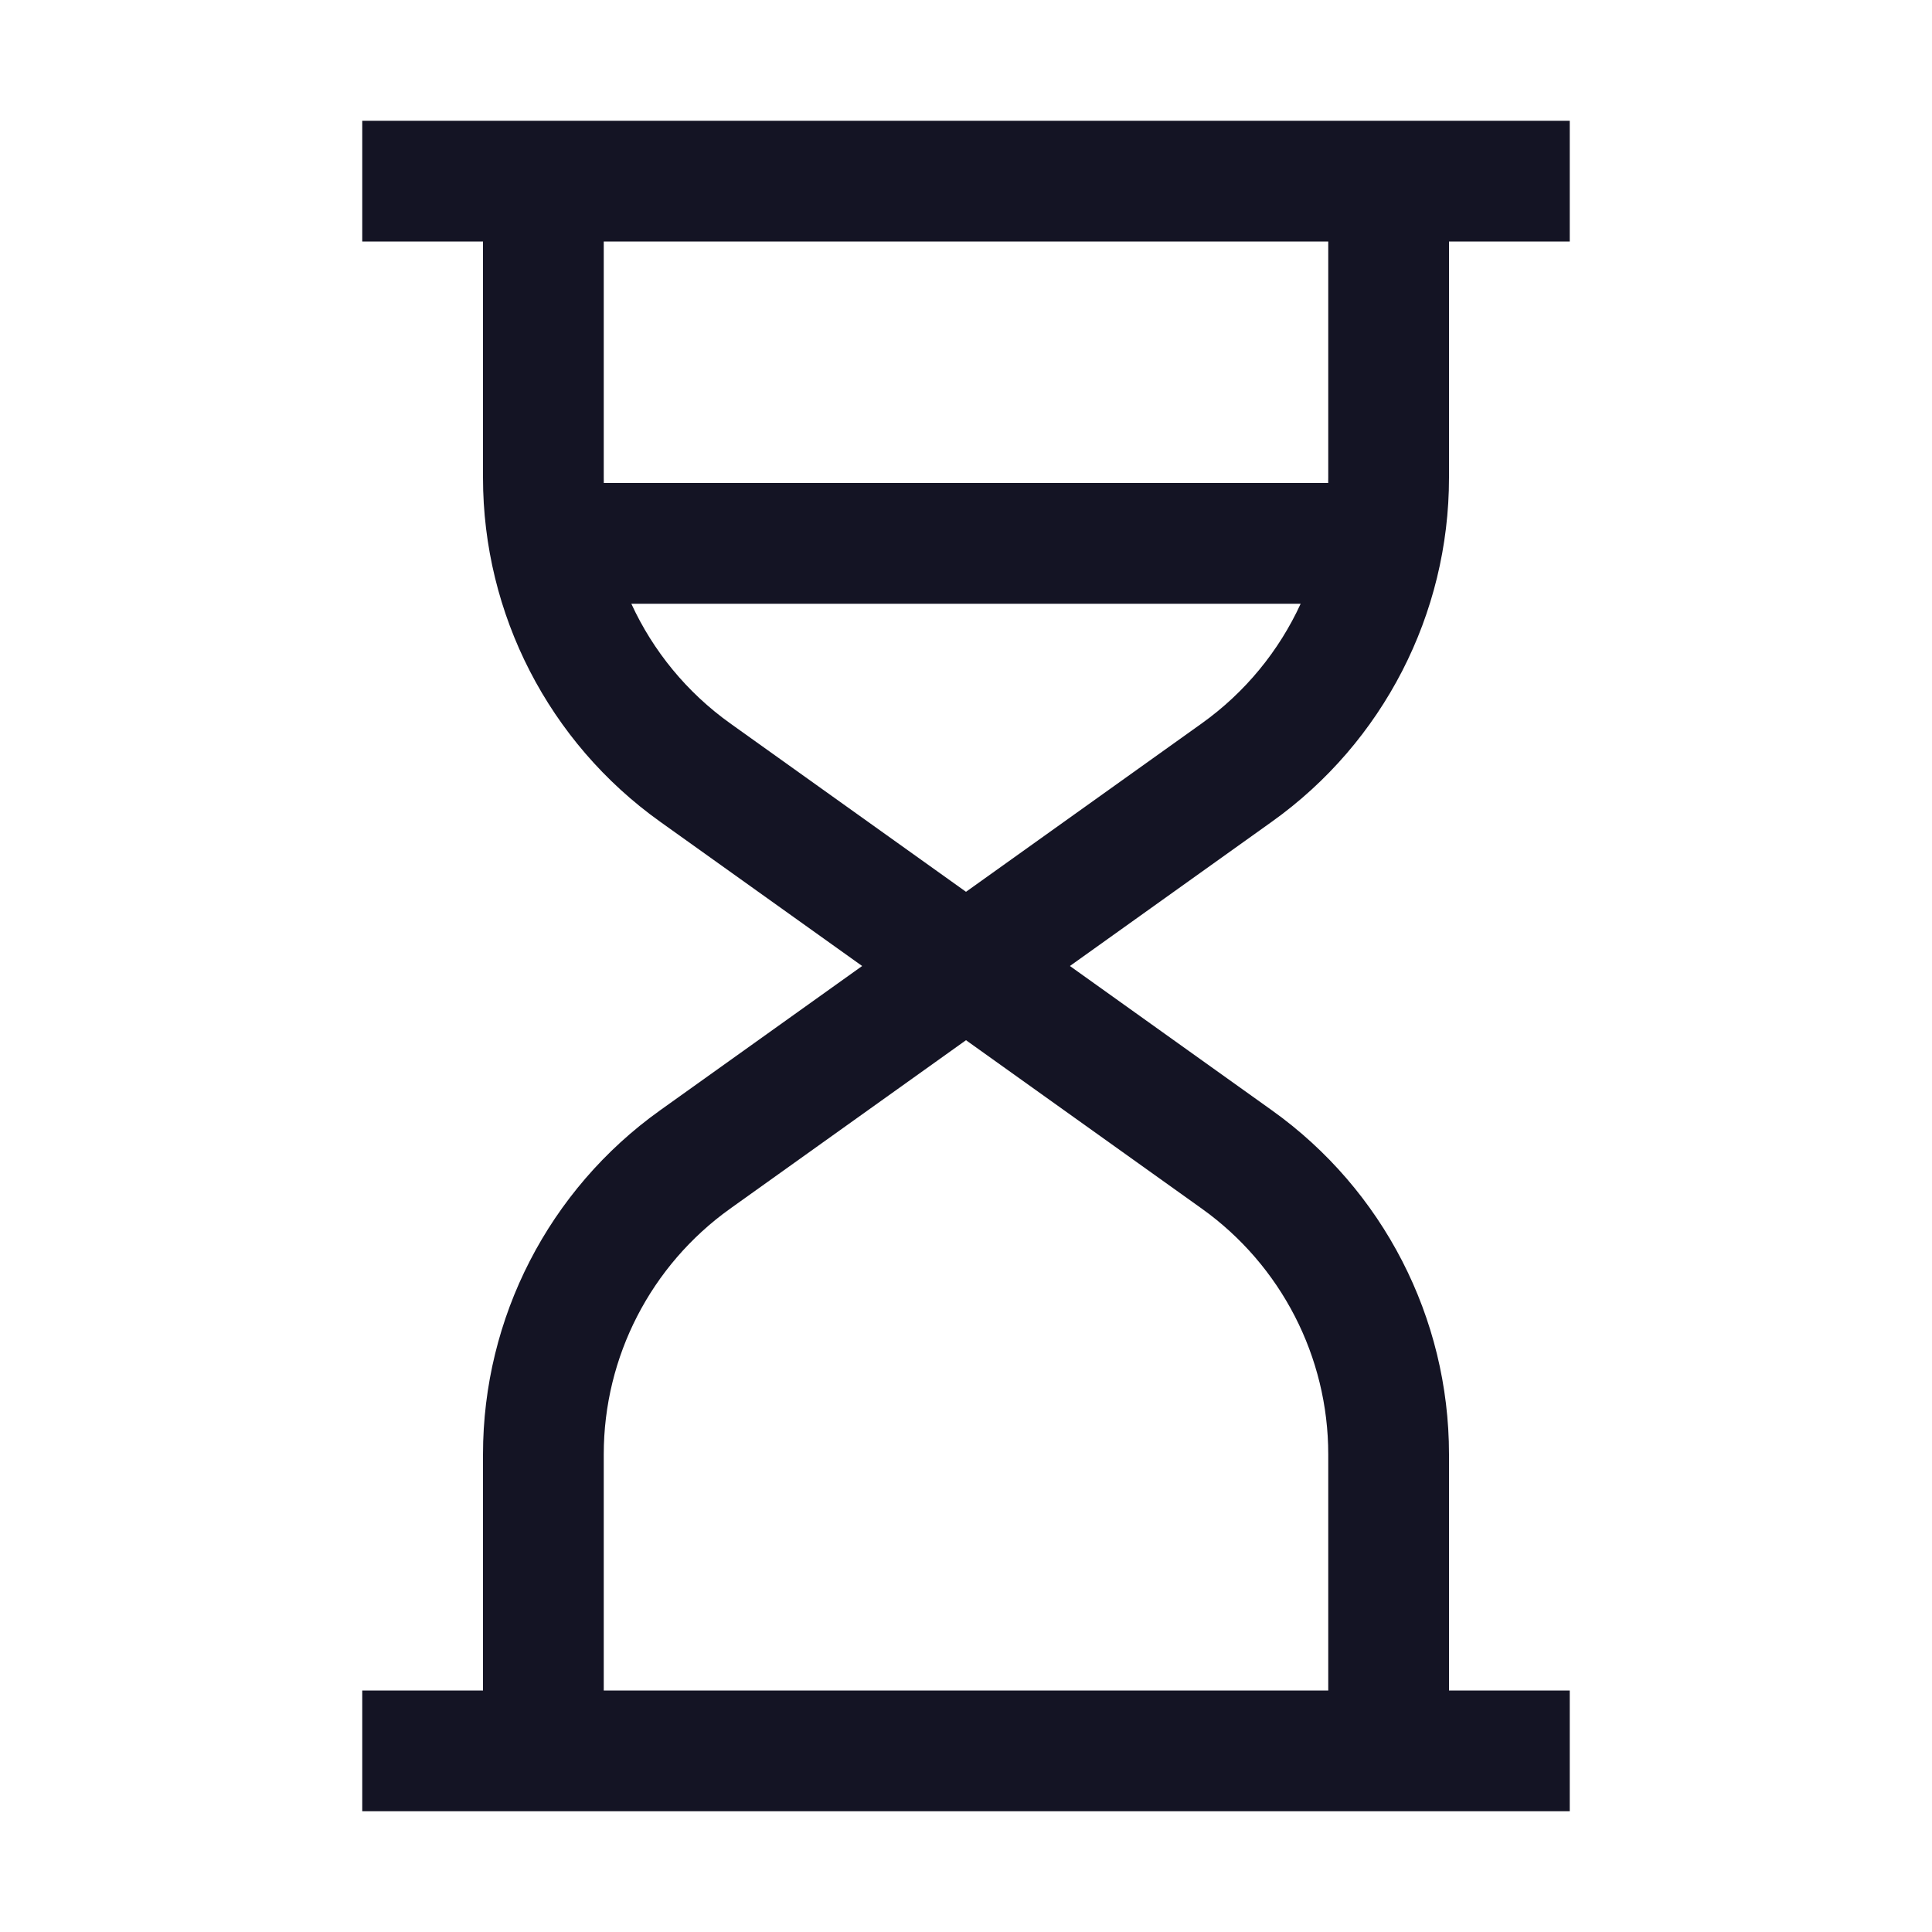 <svg width="32" height="32" viewBox="0 0 32 32" fill="none" xmlns="http://www.w3.org/2000/svg">
<path fill-rule="evenodd" clip-rule="evenodd" d="M26 4H24V7.912C24 10.173 22.908 12.294 21.069 13.608L17.721 16L21.069 18.392C22.908 19.706 24 21.827 24 24.088V28H26V30H6V28H8L8 24.088C8 21.827 9.092 19.706 10.931 18.392L14.28 16L10.931 13.608C9.092 12.294 8 10.173 8 7.912V4H6V2H26V4ZM10 28L22 28V24.088C22 22.473 21.22 20.958 19.906 20.019L16 17.229L12.094 20.019C10.78 20.958 10 22.473 10 24.088L10 28ZM10 4H22V7.912C22 7.942 22 7.971 21.999 8H10.001C10 7.971 10 7.942 10 7.912V4ZM19.906 11.981L16 14.771L12.094 11.981C11.375 11.467 10.816 10.781 10.457 10H21.543C21.184 10.781 20.625 11.467 19.906 11.981Z" fill="#141424"/>
</svg>
